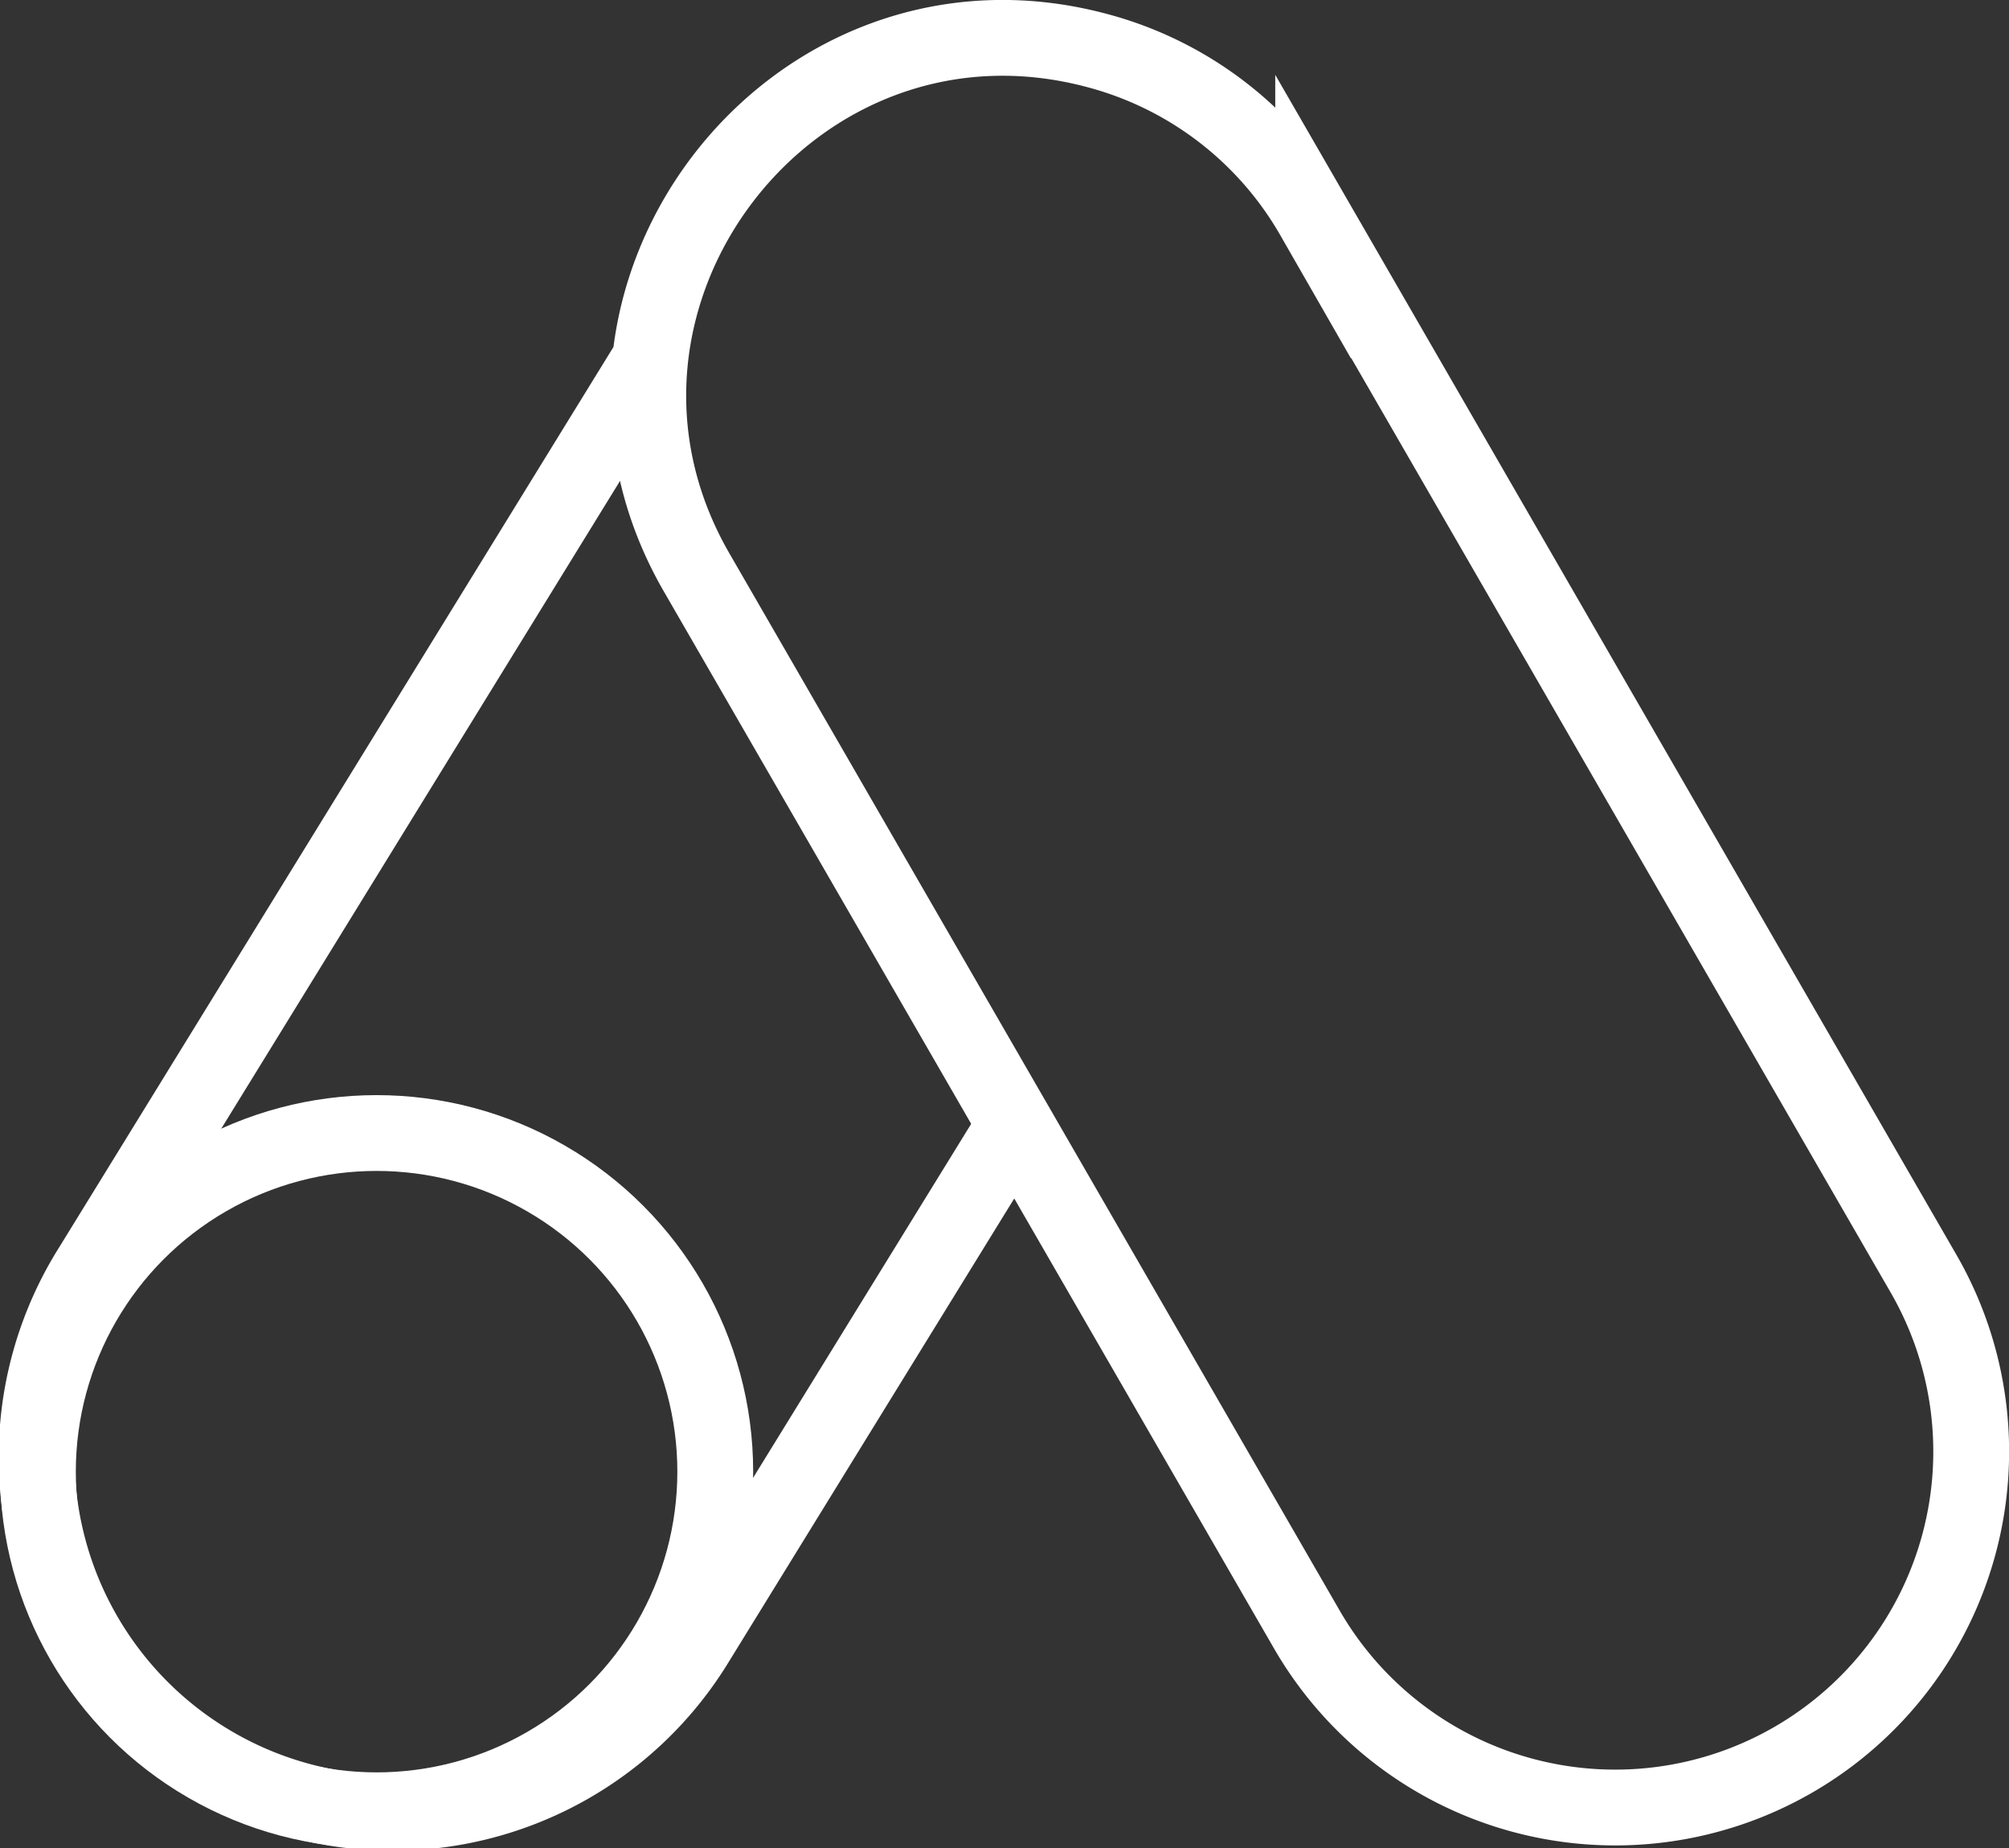 <svg xmlns="http://www.w3.org/2000/svg" viewBox="0 0 529.96 487.61"><rect x="0" y="0" width="529.96" height="487.61" fill="#333333" stroke="none"/><defs><style>.cls-1{fill:none;stroke:#fff;stroke-miterlimit:10;stroke-width:20px;}</style></defs><title>googleads2W</title><g id="Livello_2" data-name="Livello 2"><g id="Layer_1" data-name="Layer 1"><path class="cls-1" d="M507.4,336l-161-278.93a93.24,93.24,0,0,0-57-43.74C208.76-8.25,142.21,79,183.75,151l161,278.94A93.88,93.88,0,0,0,507.4,336Z"/><circle class="cls-1" cx="99.34" cy="388.27" r="89.34"/><path class="cls-1" d="M170.35,96.77,24,334.53A93.88,93.88,0,1,0,183.86,433h0l84-136.37"/></g></g></svg>